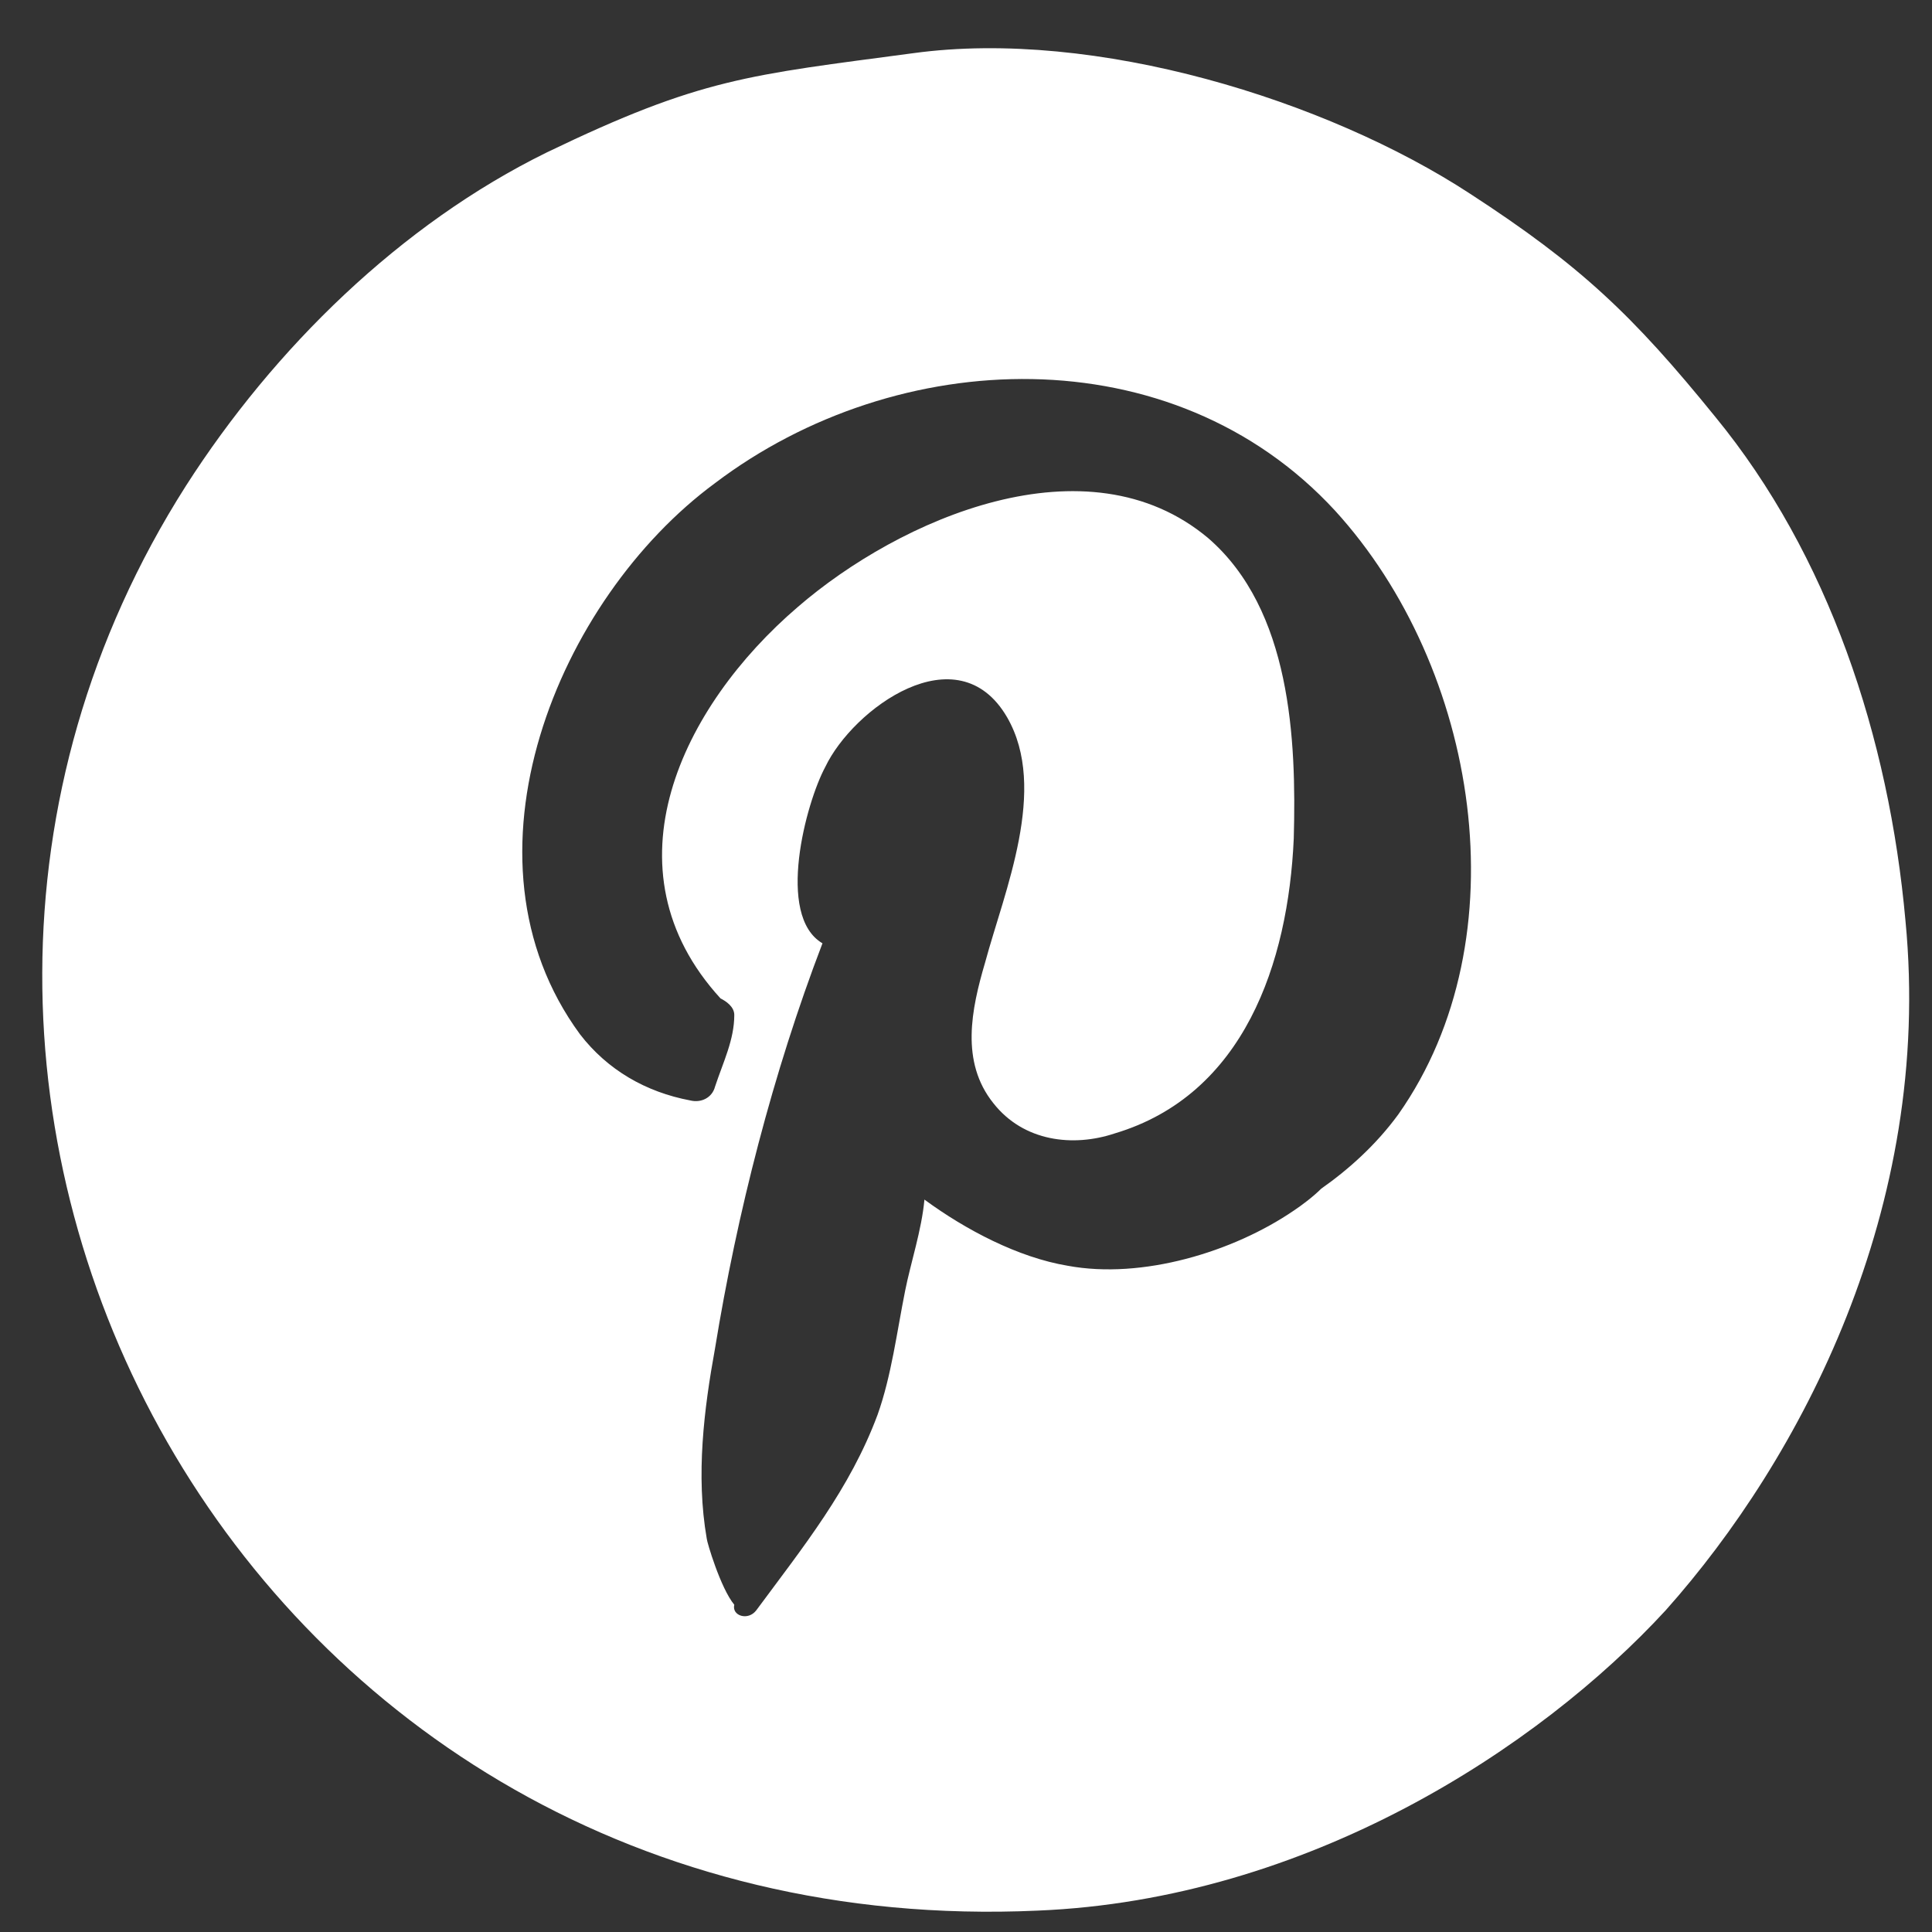 <svg width="31" height="31" viewBox="0 0 31 31" fill="none" xmlns="http://www.w3.org/2000/svg">
<rect x="0" y="0" width="31" height="31" fill="#333333" stroke="none"/>
<path fill-rule="evenodd" clip-rule="evenodd" d="M21.422 8.194C18.813 5.364 14.391 5.541 11.473 7.752C8.952 9.609 7.228 13.765 9.306 16.595C9.748 17.17 10.367 17.524 11.075 17.657C11.252 17.701 11.428 17.612 11.473 17.436C11.605 17.038 11.782 16.684 11.782 16.286C11.782 16.153 11.65 16.065 11.561 16.02C9.66 13.942 10.942 11.333 12.799 9.741C14.435 8.326 17.442 7 19.388 8.636C20.714 9.786 20.803 11.864 20.759 13.456C20.67 15.446 19.963 17.568 17.884 18.187C17.221 18.408 16.425 18.32 15.939 17.701C15.408 17.038 15.585 16.197 15.806 15.446C16.116 14.296 16.823 12.66 16.16 11.51C15.364 10.139 13.684 11.377 13.242 12.306C12.932 12.881 12.445 14.694 13.197 15.136C12.401 17.214 11.826 19.47 11.473 21.636C11.296 22.609 11.163 23.67 11.34 24.687C11.34 24.732 11.561 25.483 11.782 25.749C11.738 25.925 12.003 26.014 12.136 25.837C12.888 24.82 13.639 23.891 14.082 22.698C14.303 22.078 14.391 21.371 14.524 20.708C14.612 20.265 14.789 19.735 14.833 19.248C15.497 19.735 16.337 20.177 17.133 20.31C18.327 20.531 19.786 20.089 20.759 19.425C20.891 19.337 21.068 19.204 21.201 19.072C21.643 18.762 22.085 18.364 22.439 17.878C24.429 15.048 23.721 10.714 21.422 8.194ZM14.656 0.853C12.003 1.207 11.252 1.251 8.775 2.445C6.432 3.595 4.398 5.585 2.983 7.796C-3.296 17.657 3.911 31.232 16.646 30.657C20.98 30.48 24.694 28.048 26.728 25.837C28.895 23.405 31.017 19.381 30.575 14.782C30.31 11.82 29.337 8.901 27.524 6.69C26.198 5.054 25.357 4.258 23.589 3.109C21.289 1.605 17.575 0.455 14.656 0.853Z" fill="white"/>
</svg>